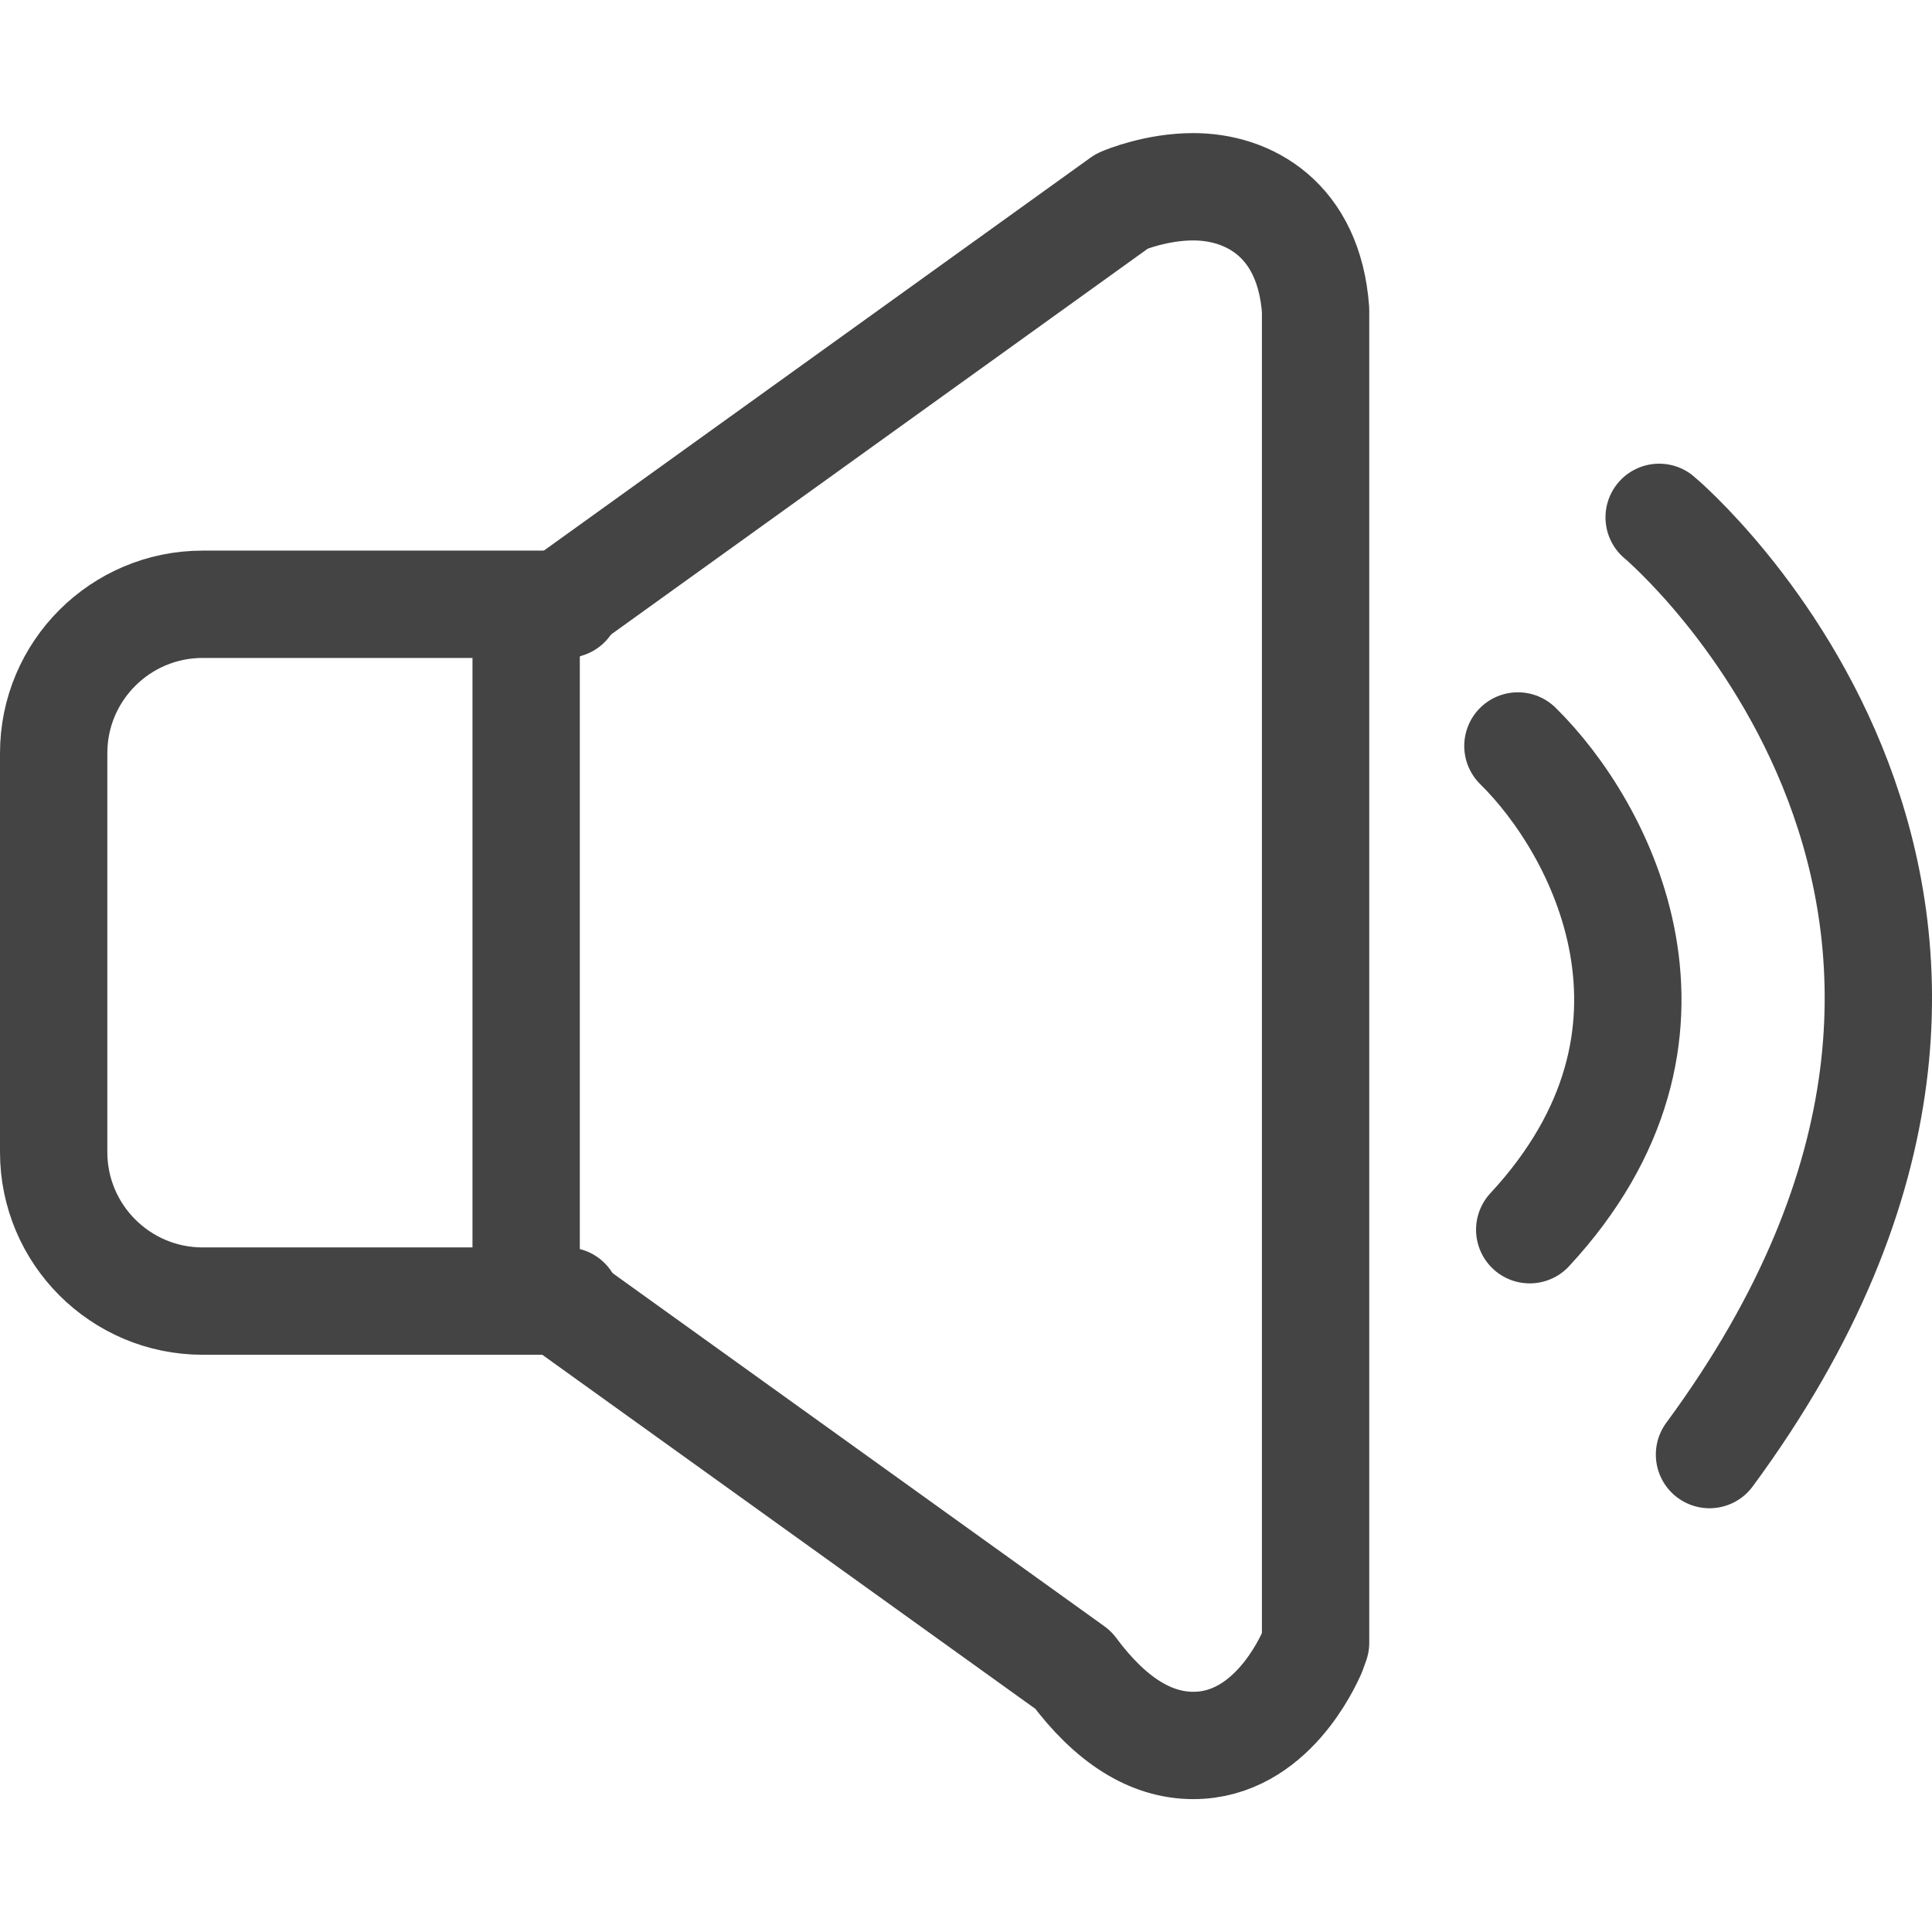 <?xml version="1.0" encoding="utf-8"?>
<!-- Generator: Adobe Illustrator 15.0.0, SVG Export Plug-In . SVG Version: 6.00 Build 0)  -->
<!DOCTYPE svg PUBLIC "-//W3C//DTD SVG 1.1//EN" "http://www.w3.org/Graphics/SVG/1.1/DTD/svg11.dtd">
<svg version="1.1" id="Layer_1" xmlns="http://www.w3.org/2000/svg" xmlns:xlink="http://www.w3.org/1999/xlink" x="0px" y="0px"
	 width="18px" height="18px" viewBox="0 0 18 18" enable-background="new 0 0 18 18" xml:space="preserve">
<g id="XMLID_1_">
	<g>
	</g>
	<g>
		
			<line fill="none" stroke="#444444" stroke-linecap="round" stroke-linejoin="round" stroke-miterlimit="10" x1="5.228" y1="5.629" x2="5.28" y2="5.629"/>
		<path fill="none" stroke="#444444" stroke-linecap="round" stroke-linejoin="round" stroke-miterlimit="10" d="M5.28,12.122H5.213
			H1.888c-0.766,0-1.388-0.622-1.388-1.388V7.017c0-0.766,0.622-1.387,1.388-1.387h3.335"/>
		<path fill="none" stroke="#444444" stroke-linecap="round" stroke-linejoin="round" stroke-miterlimit="10" d="M11.118,16.262
			c-0.397,0-0.771-0.234-1.12-0.704l-4.785-3.436l-0.311-0.225V5.859l0.321-0.229h0.005l5.225-3.756
			c0.033-0.015,0.325-0.134,0.665-0.134c0.512,0,1.077,0.302,1.139,1.148v12.417l-0.033,0.091
			C12.185,15.481,11.841,16.262,11.118,16.262"/>
		<path fill="none" stroke="#444444" stroke-linecap="round" stroke-linejoin="round" stroke-miterlimit="10" d="M14.142,6.95
			c0.775,0.761,1.799,2.685,0.11,4.507"/>
		<path fill="none" stroke="#444444" stroke-linecap="round" stroke-linejoin="round" stroke-miterlimit="10" d="M15.458,4.82
			c0.043,0.034,4.245,3.608,0.469,8.732"/>
	</g>
</g>
</svg>
